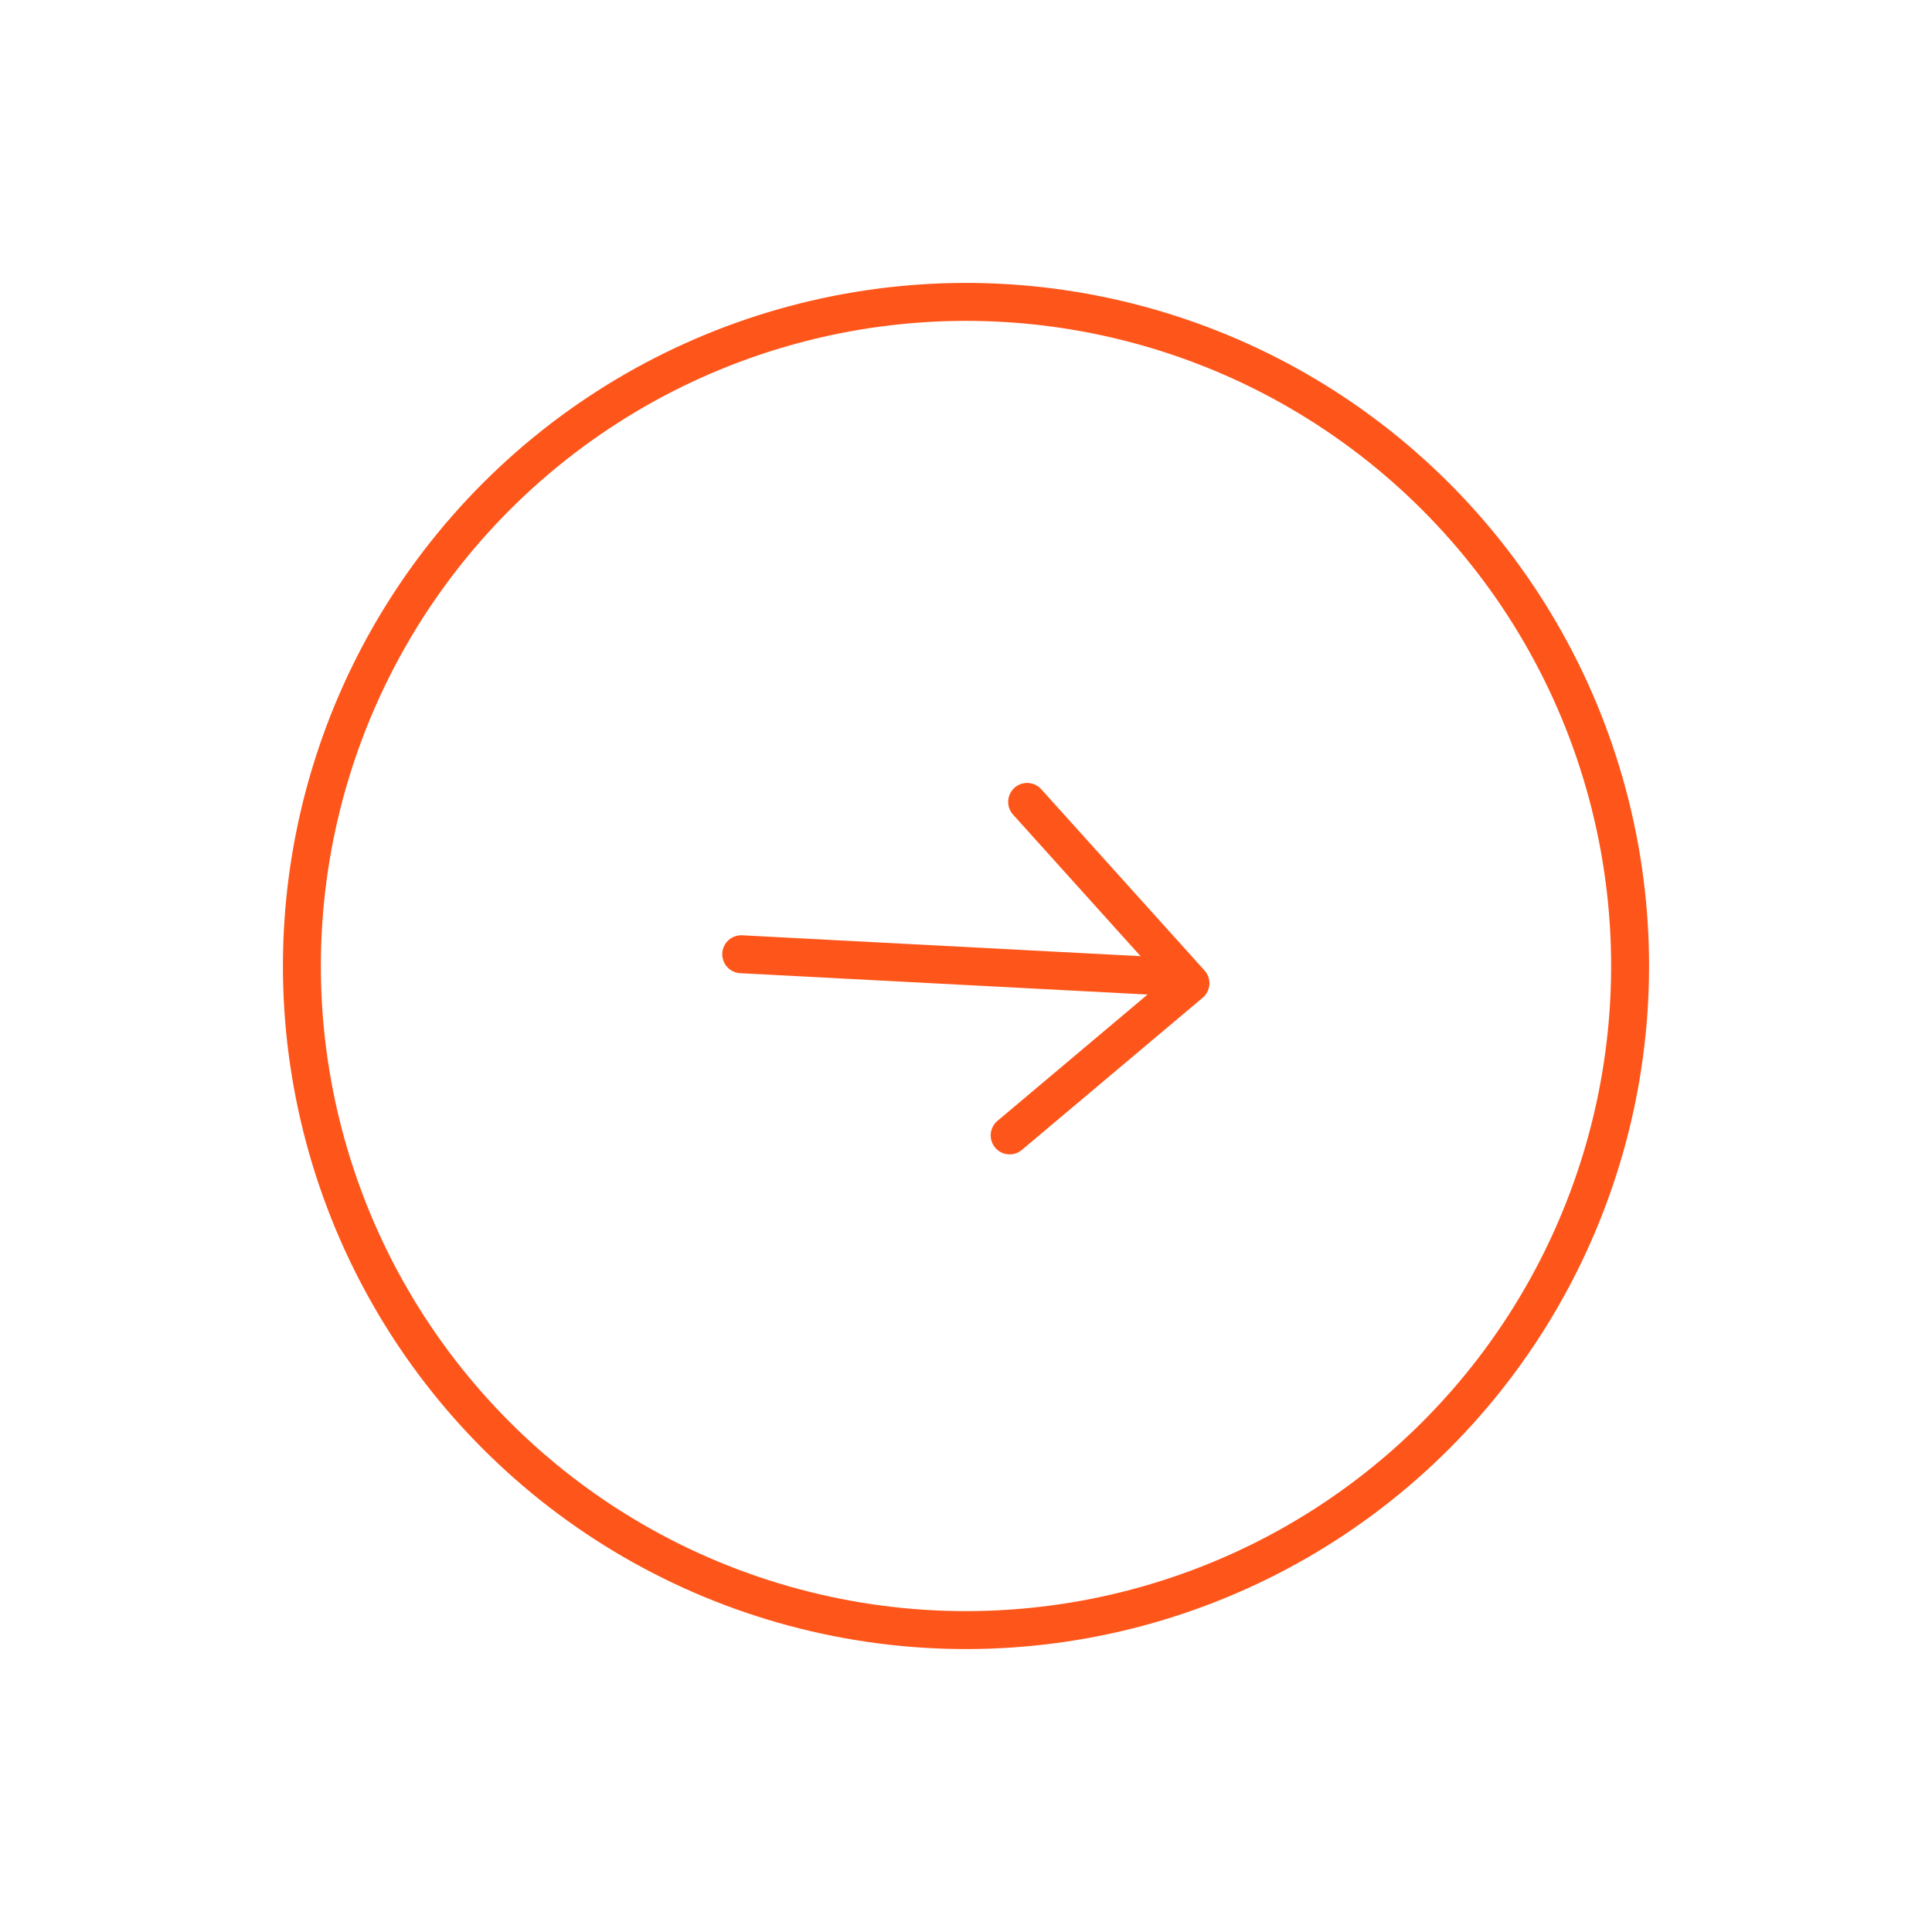 <svg xmlns="http://www.w3.org/2000/svg" width="50.912" height="50.912" viewBox="0 0 50.912 50.912">
  <g id="Group_17603" data-name="Group 17603" transform="translate(-1159.924 -5092.924)">
    <g id="Ellipse_417" data-name="Ellipse 417" transform="translate(1185.38 5092.924) rotate(45)" fill="none" stroke="#fe561a" stroke-width="1">
      <circle cx="18" cy="18" r="18" stroke="none"/>
      <circle cx="18" cy="18" r="17.5" fill="none"/>
    </g>
    <g id="Group_8669" data-name="Group 8669" transform="translate(1191.072 5123.087) rotate(-177)">
      <path id="Path_11923" data-name="Path 11923" d="M0,4.548,4.546,0,8.8,4.548" transform="translate(0 8.805) rotate(-90)" fill="none" stroke="#fe561a" stroke-linecap="round" stroke-linejoin="round" stroke-width="1"/>
      <path id="Path_11925" data-name="Path 11925" d="M0,0H10.909" transform="translate(0.953 4.402)" fill="none" stroke="#fe561a" stroke-linecap="round" stroke-width="1"/>
    </g>
  </g>
</svg>

